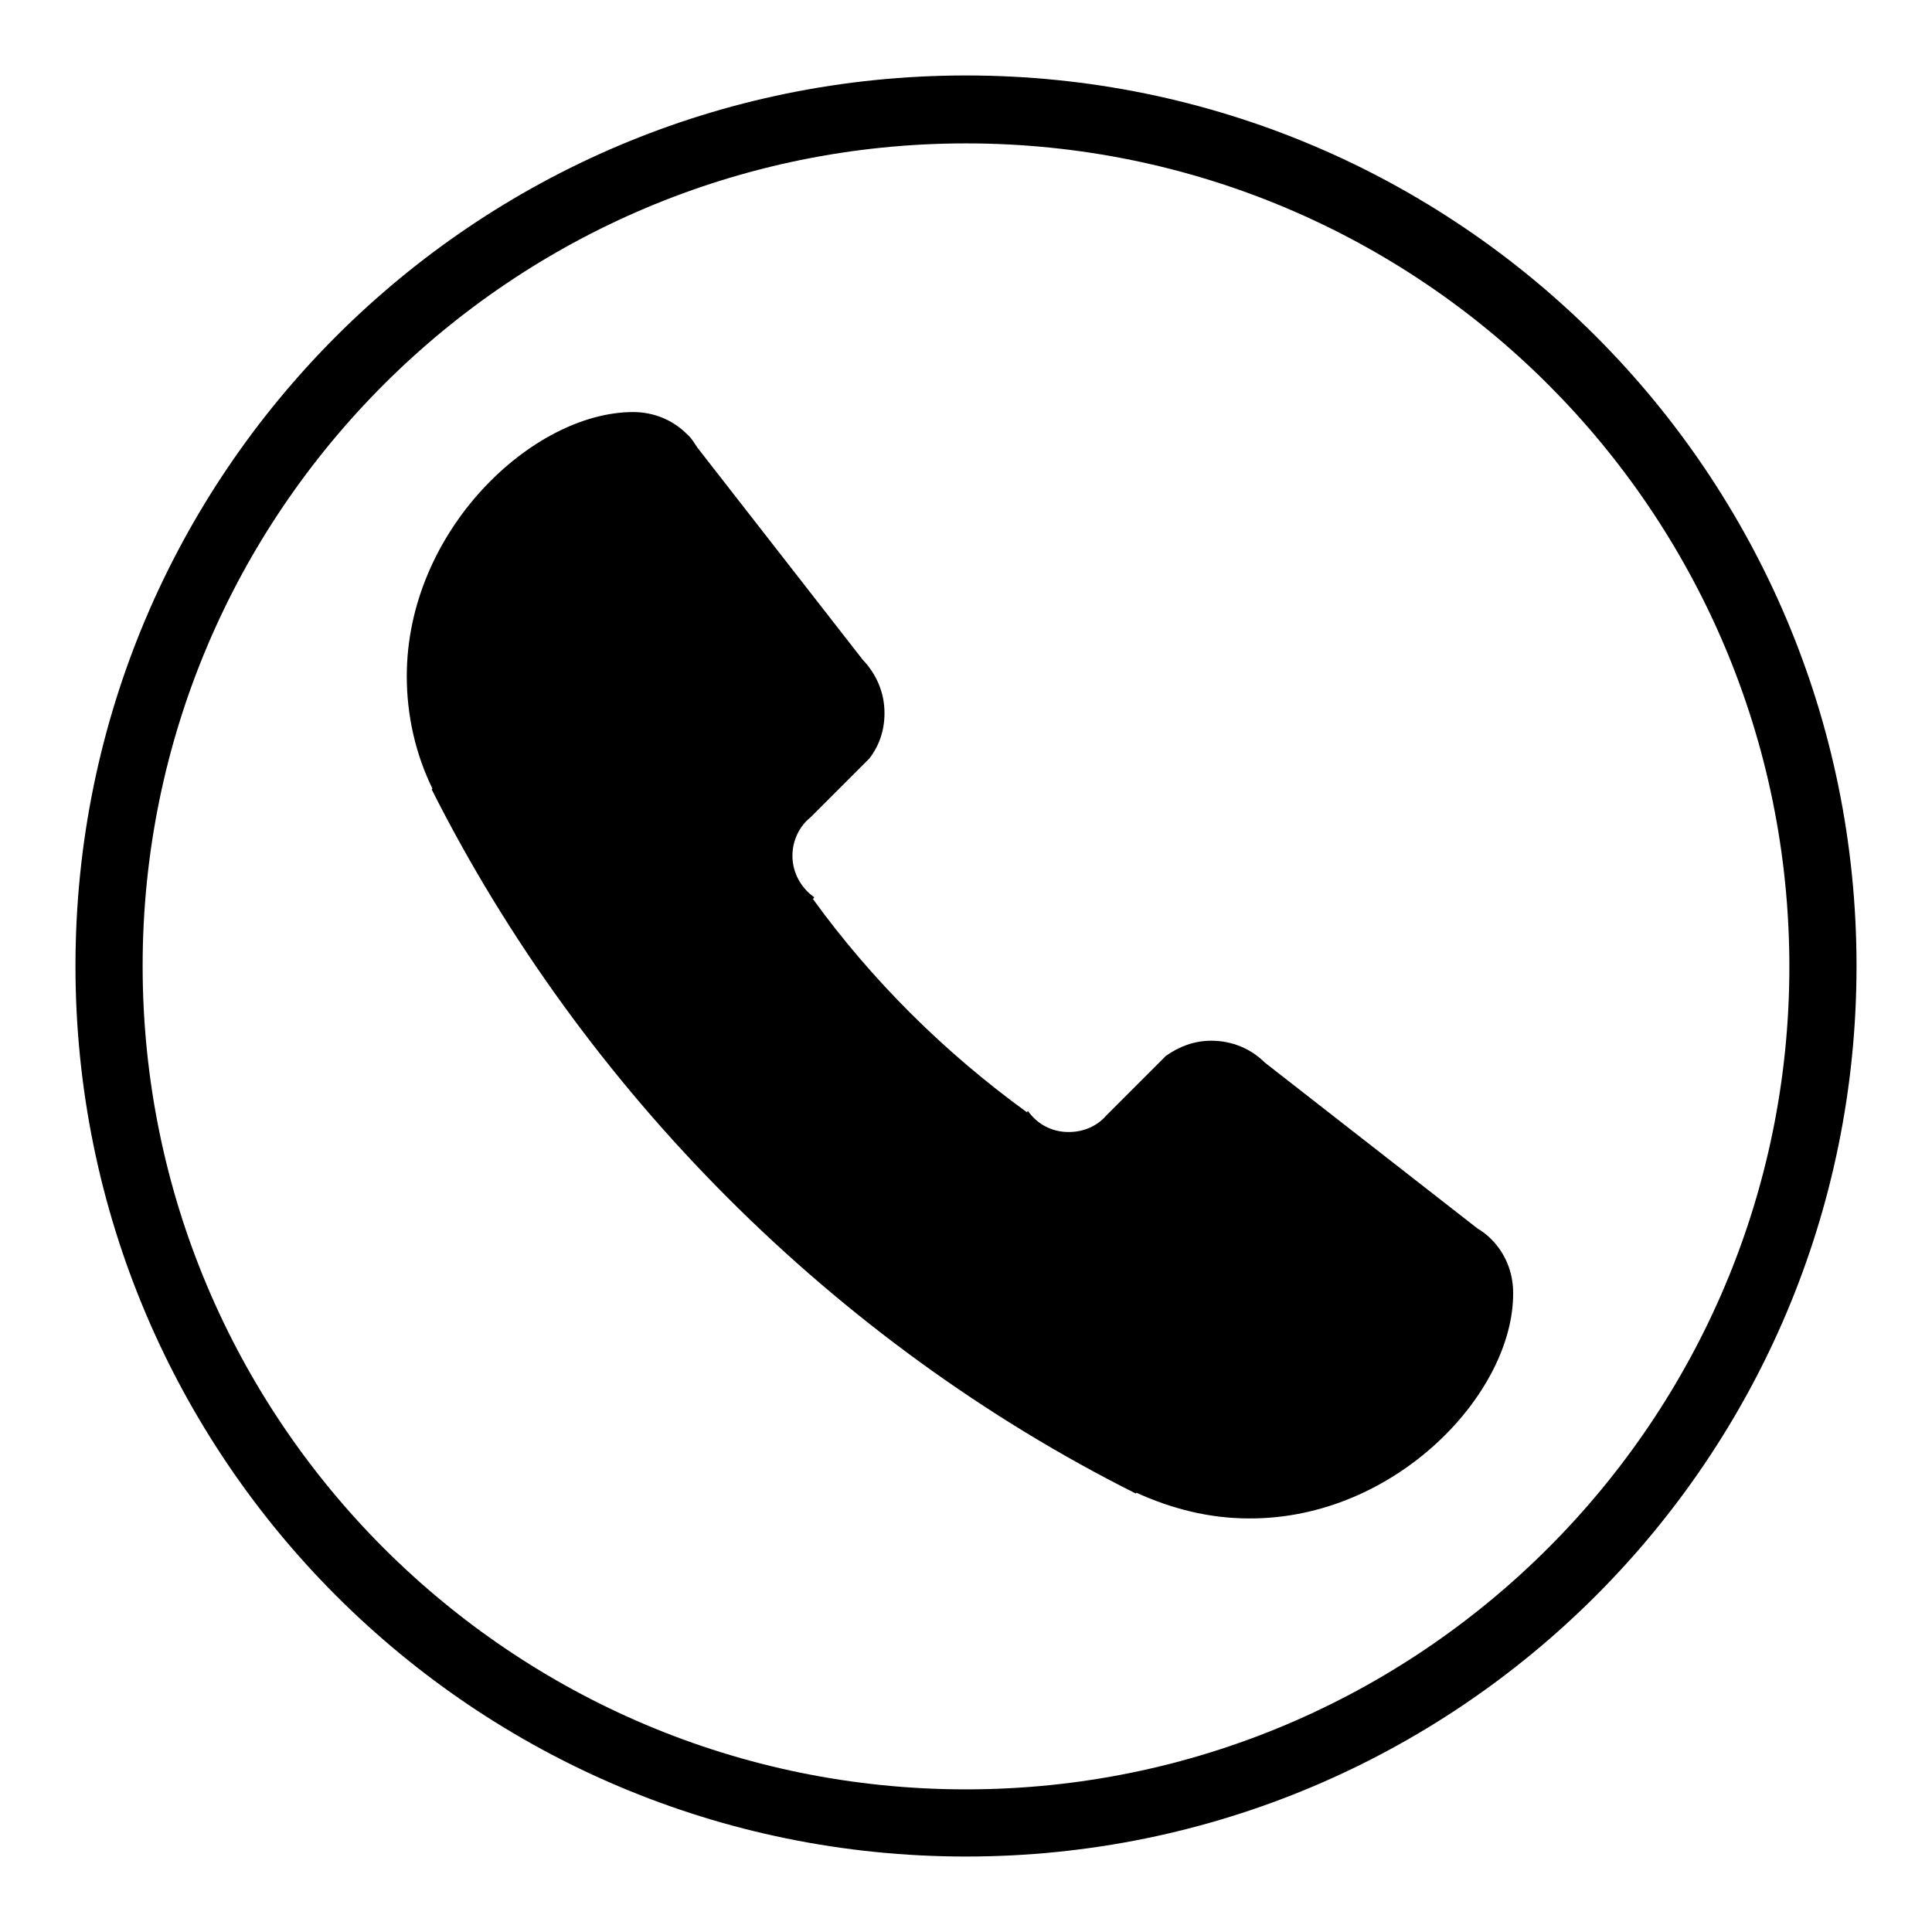 <?xml version="1.0" encoding="utf-8"?>
<!-- Svg Vector Icons : http://www.onlinewebfonts.com/icon -->
<!DOCTYPE svg PUBLIC "-//W3C//DTD SVG 1.1//EN" "http://www.w3.org/Graphics/SVG/1.1/DTD/svg11.dtd">
<svg version="1.1" xmlns="http://www.w3.org/2000/svg" xmlns:xlink="http://www.w3.org/1999/xlink" x="0px" y="0px" viewBox="0 0 256 256" enable-background="new 0 0 256 256" xml:space="preserve">
<g><g><path fill="#000000" d="M200.5,171.3c0-2.8-1.1-5.3-2.9-7.1c-0.5-0.5-1.1-1-1.8-1.4l-28.2-22c-1.8-1.8-4.3-2.9-7.1-2.9c-2.3,0-4.3,0.8-6,2l-7.9,7.9l0,0c-1.2,1.4-3,2.2-5,2.2c-2.3,0-4.2-1.1-5.4-2.8c0,0-0.1,0.1-0.1,0.2c-10.9-7.9-20.5-17.4-28.4-28.3c0.1,0,0.1-0.1,0.2-0.2c-1.7-1.2-2.9-3.2-2.9-5.5c0-2,0.9-3.9,2.4-5.1l0,0l7.8-7.8c1.3-1.7,2-3.7,2-6c0-2.8-1.1-5.2-2.9-7.1L92.4,59.3c-0.4-0.6-0.8-1.3-1.4-1.8c-1.8-1.8-4.3-2.9-7.1-2.9c-13.3,0-30,15.7-30,35c0,5.3,1.2,10.4,3.4,14.9l-0.1,0.1c20.1,39.9,53.4,73.3,93.3,93.3l0.1-0.1c4.6,2.1,9.6,3.4,14.9,3.4C184.9,201.3,200.6,184.6,200.5,171.3C200.6,171.3,200.6,171.3,200.5,171.3L200.5,171.3L200.5,171.3z"/><path fill="#000000" d="M128,10C62.8,10,10,62.8,10,128c0,65.2,52.8,118,118,118c65.2,0,118-52.8,118-118C246,62.8,193.2,10,128,10z M128,237.1c-60.2,0-109.1-48.8-109.1-109.1C18.9,67.8,67.8,19,128,19c60.2,0,109.1,48.8,109.1,109.1C237.1,188.2,188.2,237.1,128,237.1z"/></g></g>
</svg>